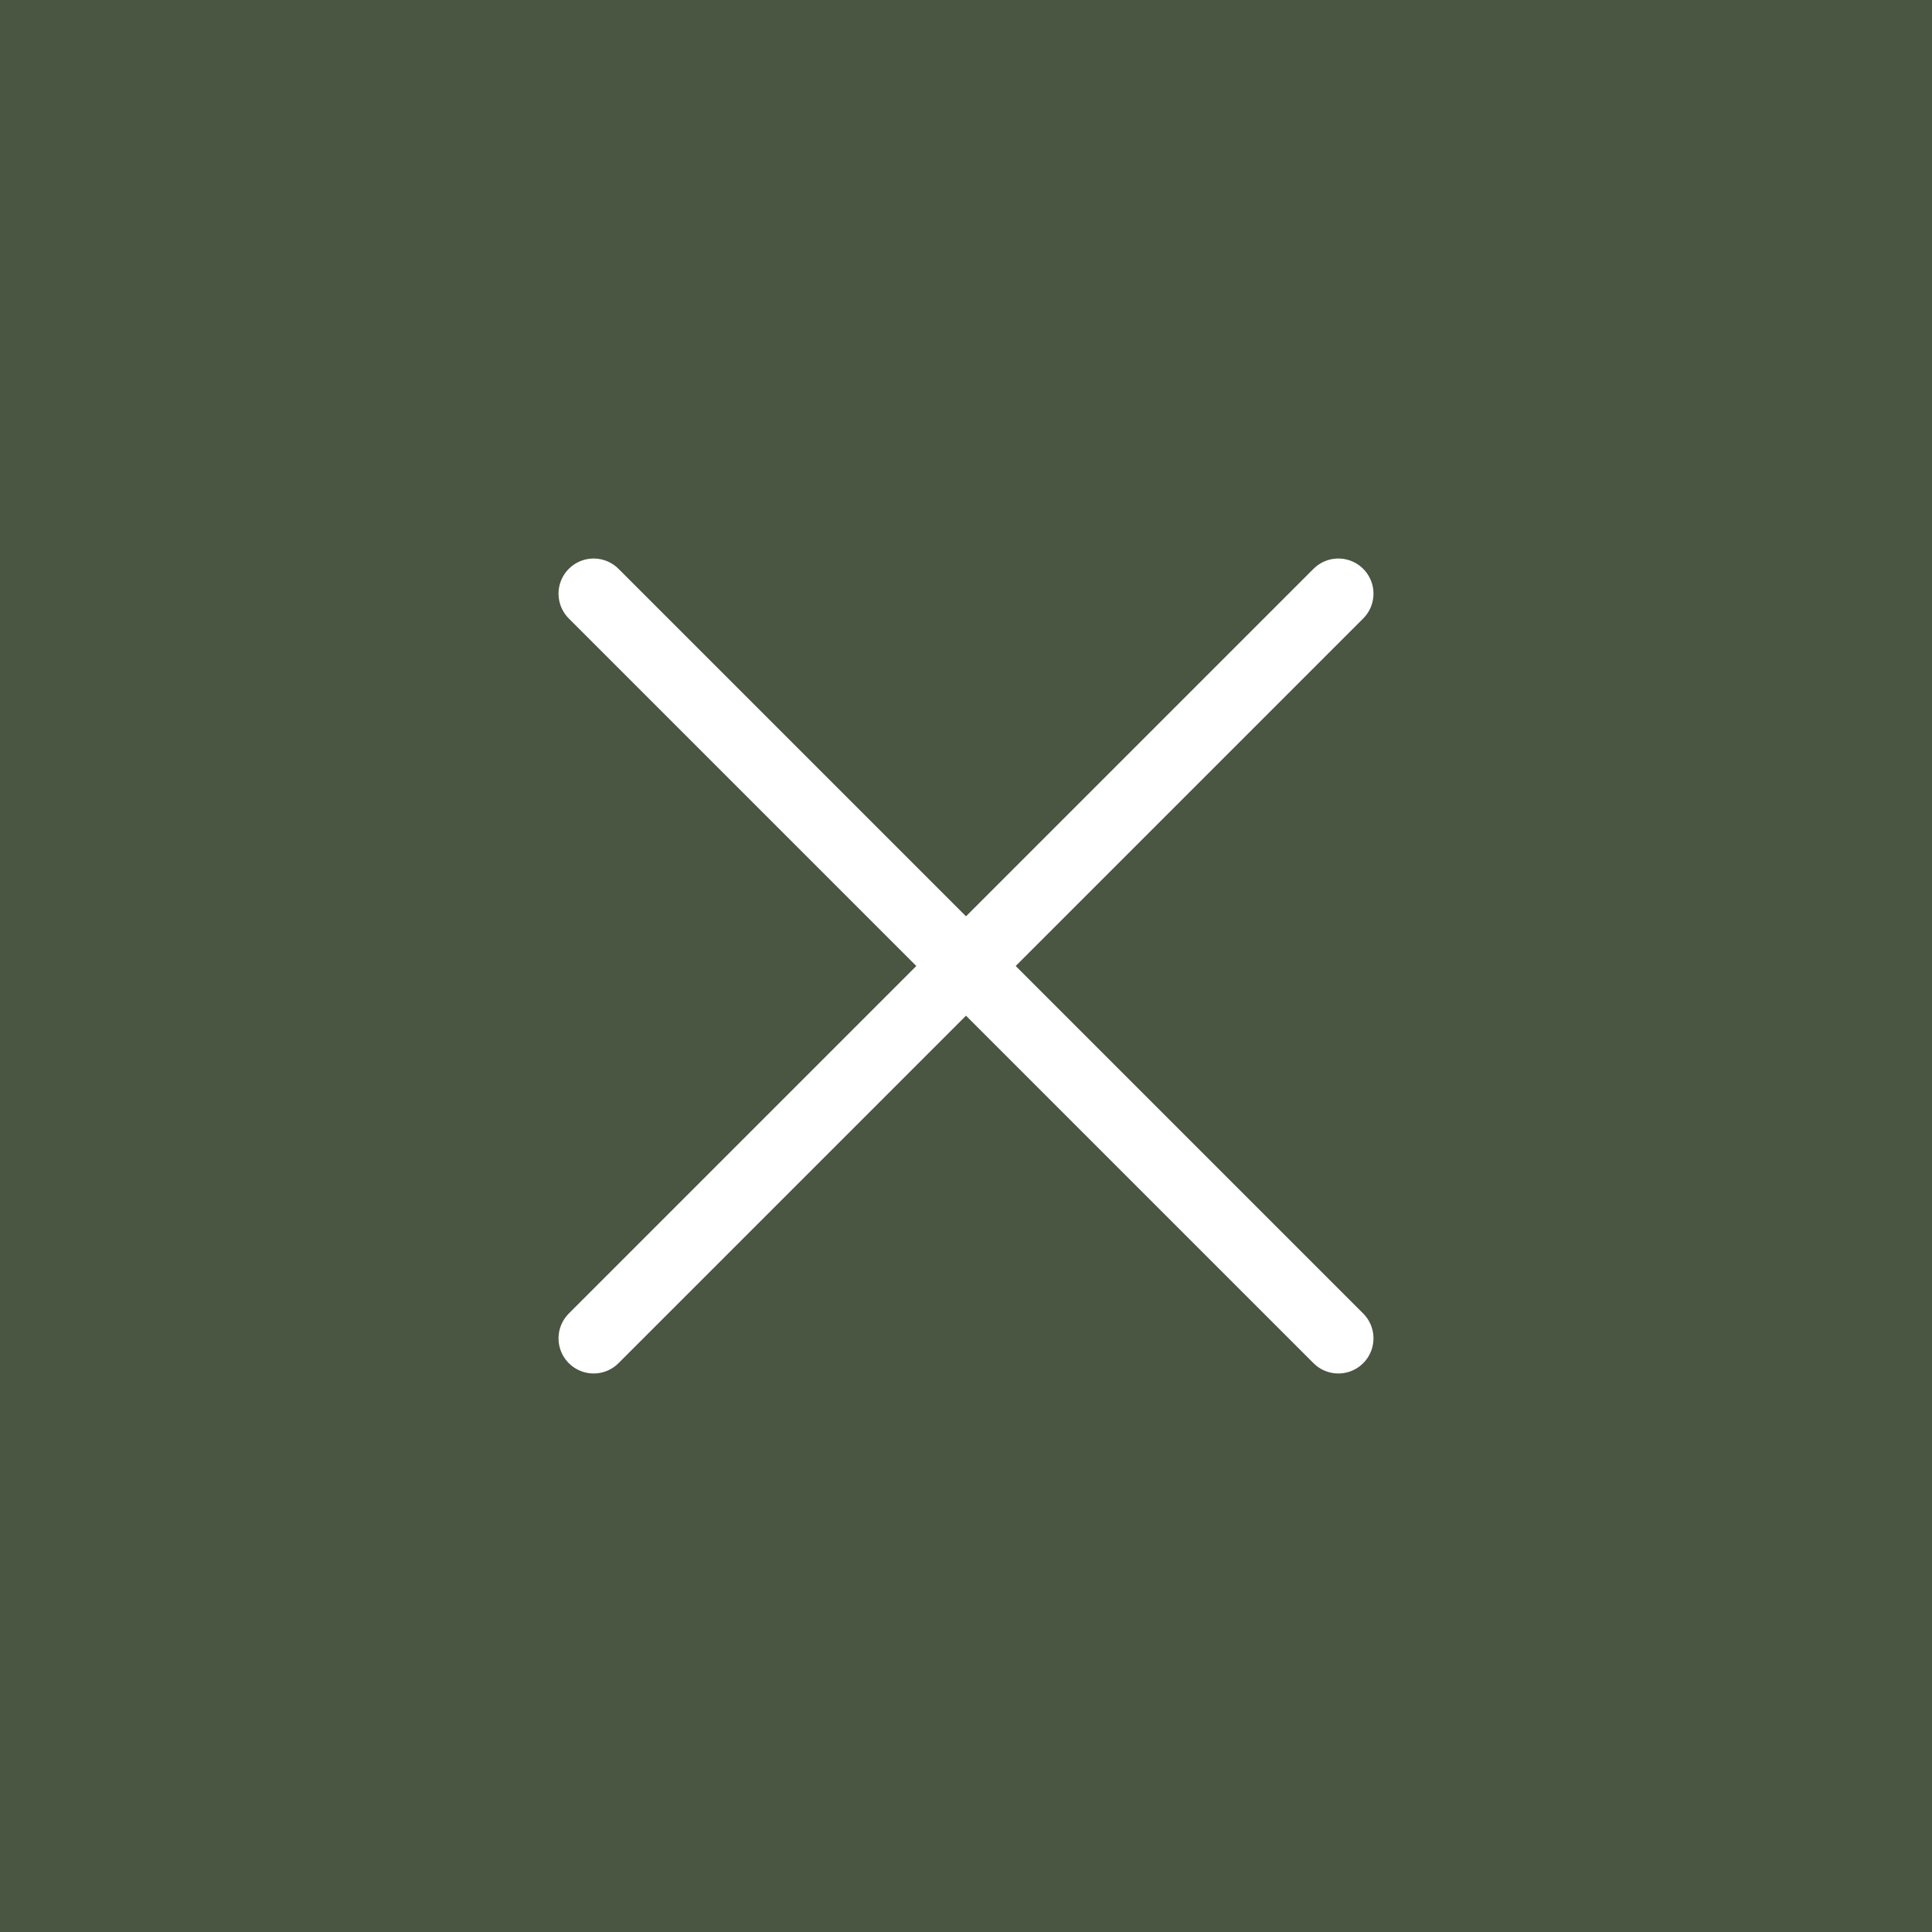 <?xml version="1.0" encoding="utf-8"?>
<!-- Generator: Adobe Illustrator 26.2.1, SVG Export Plug-In . SVG Version: 6.00 Build 0)  -->
<svg version="1.1" id="Ebene_1" xmlns="http://www.w3.org/2000/svg" xmlns:xlink="http://www.w3.org/1999/xlink" x="0px" y="0px"
	 viewBox="0 0 55 55" style="enable-background:new 0 0 55 55;" xml:space="preserve">
<rect x="0" y="0" width="55" height="55" fill="#333333" stroke="none"/>
<style type="text/css">
	.st0{opacity:0.7;fill:#556449;enable-background:new    ;}
	.st1{fill:none;stroke:#FFFFFF;stroke-width:2;stroke-linecap:round;}
</style>
<g id="a">
</g>
<g id="b">
	<g id="c">
		<g id="d">
			<path id="e" class="st0" d="M0,0h55v55H0V0z"/>
			<g id="f" transform="translate(1 8)">
				<line id="g" class="st1" x1="15.9" y1="30.1" x2="37.1" y2="8.9"/>
				<g id="h" transform="translate(1 8)">
					<line id="i" class="st1" x1="14.9" y1="0.9" x2="36.1" y2="22.1"/>
				</g>
			</g>
		</g>
	</g>
</g>
</svg>
